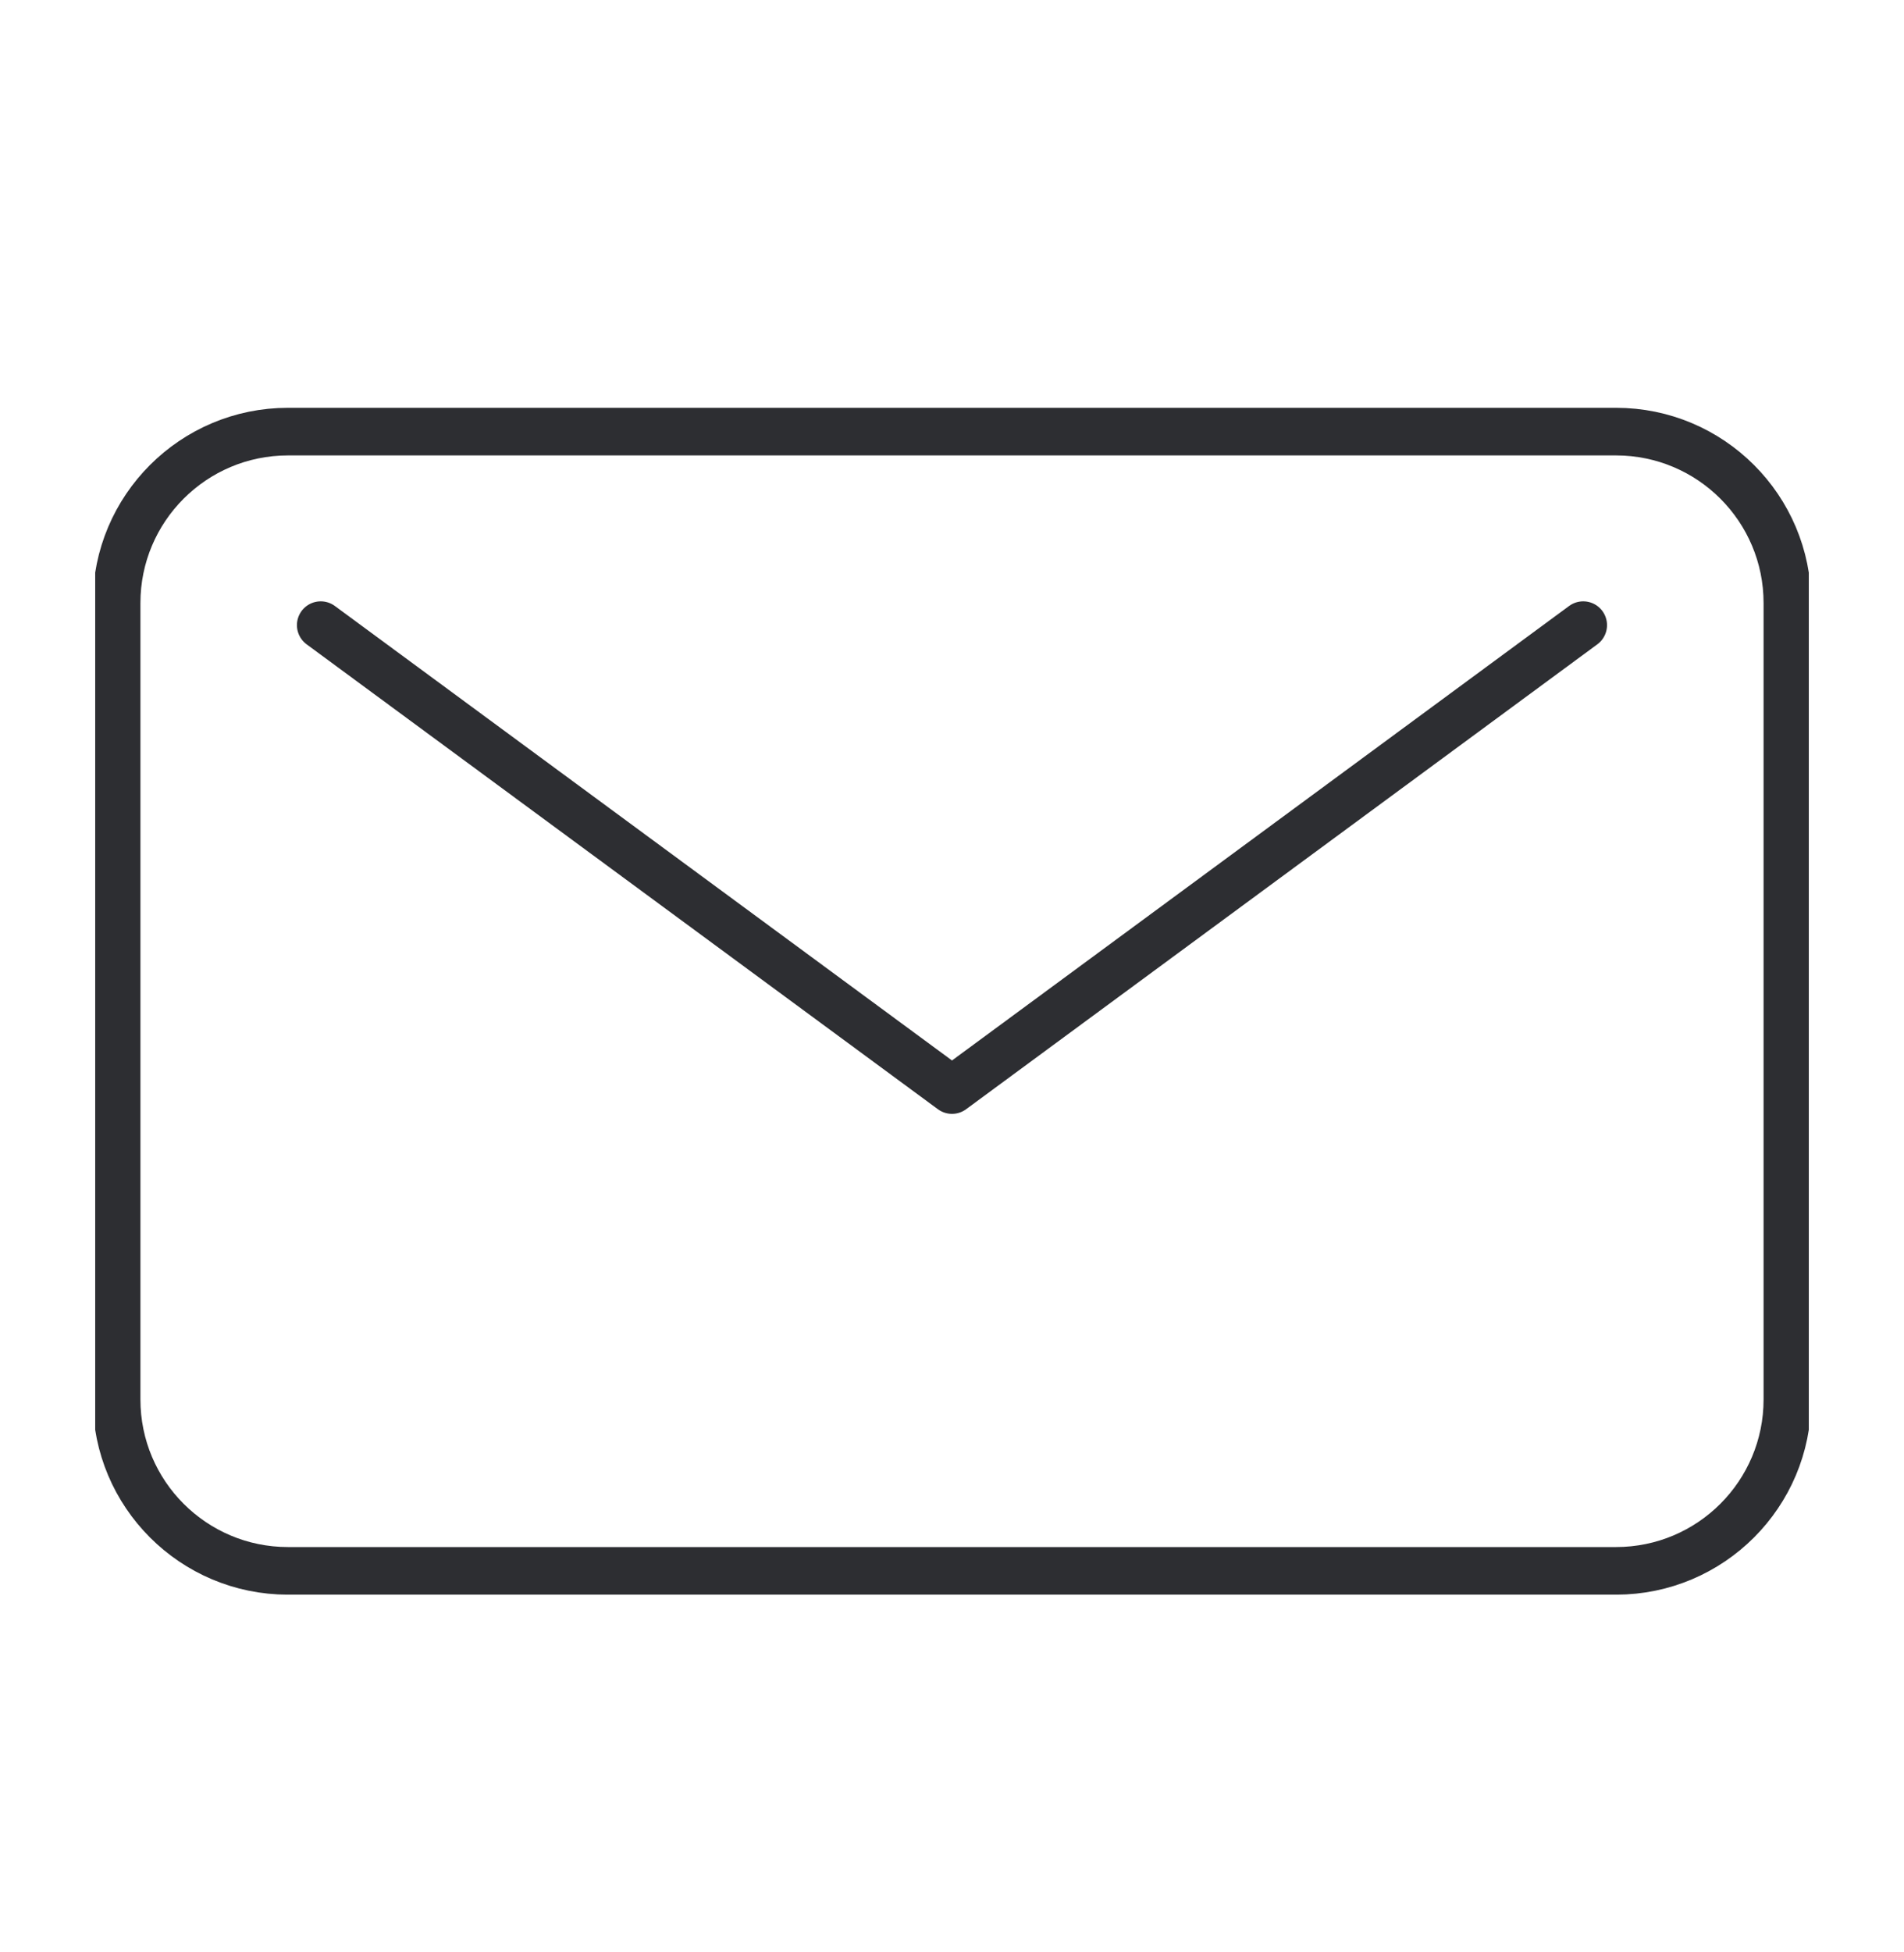 <svg width="40" height="41" viewBox="0 0 40 41" fill="none" xmlns="http://www.w3.org/2000/svg">
<g clip-path="url(#clip0_125_1352)">
<path d="M33.261 13.128L20 22.891L6.738 13.128" stroke="#2D2E32" stroke-linecap="round" stroke-linejoin="round"/>
<path d="M33.95 9.064H6.05C4.062 9.064 2.45 10.676 2.45 12.664V29.388C2.45 31.376 4.062 32.988 6.05 32.988H33.95C35.938 32.988 37.55 31.376 37.55 29.388V12.664C37.55 10.676 35.938 9.064 33.95 9.064Z" stroke="#2D2E32" stroke-linecap="round" stroke-linejoin="round"/>
</g>
<defs>
<clipPath id="clip0_125_1352">
<rect width="36" height="25.2" fill="white" transform="translate(2 8.287)"/>
</clipPath>
</defs>
</svg>
